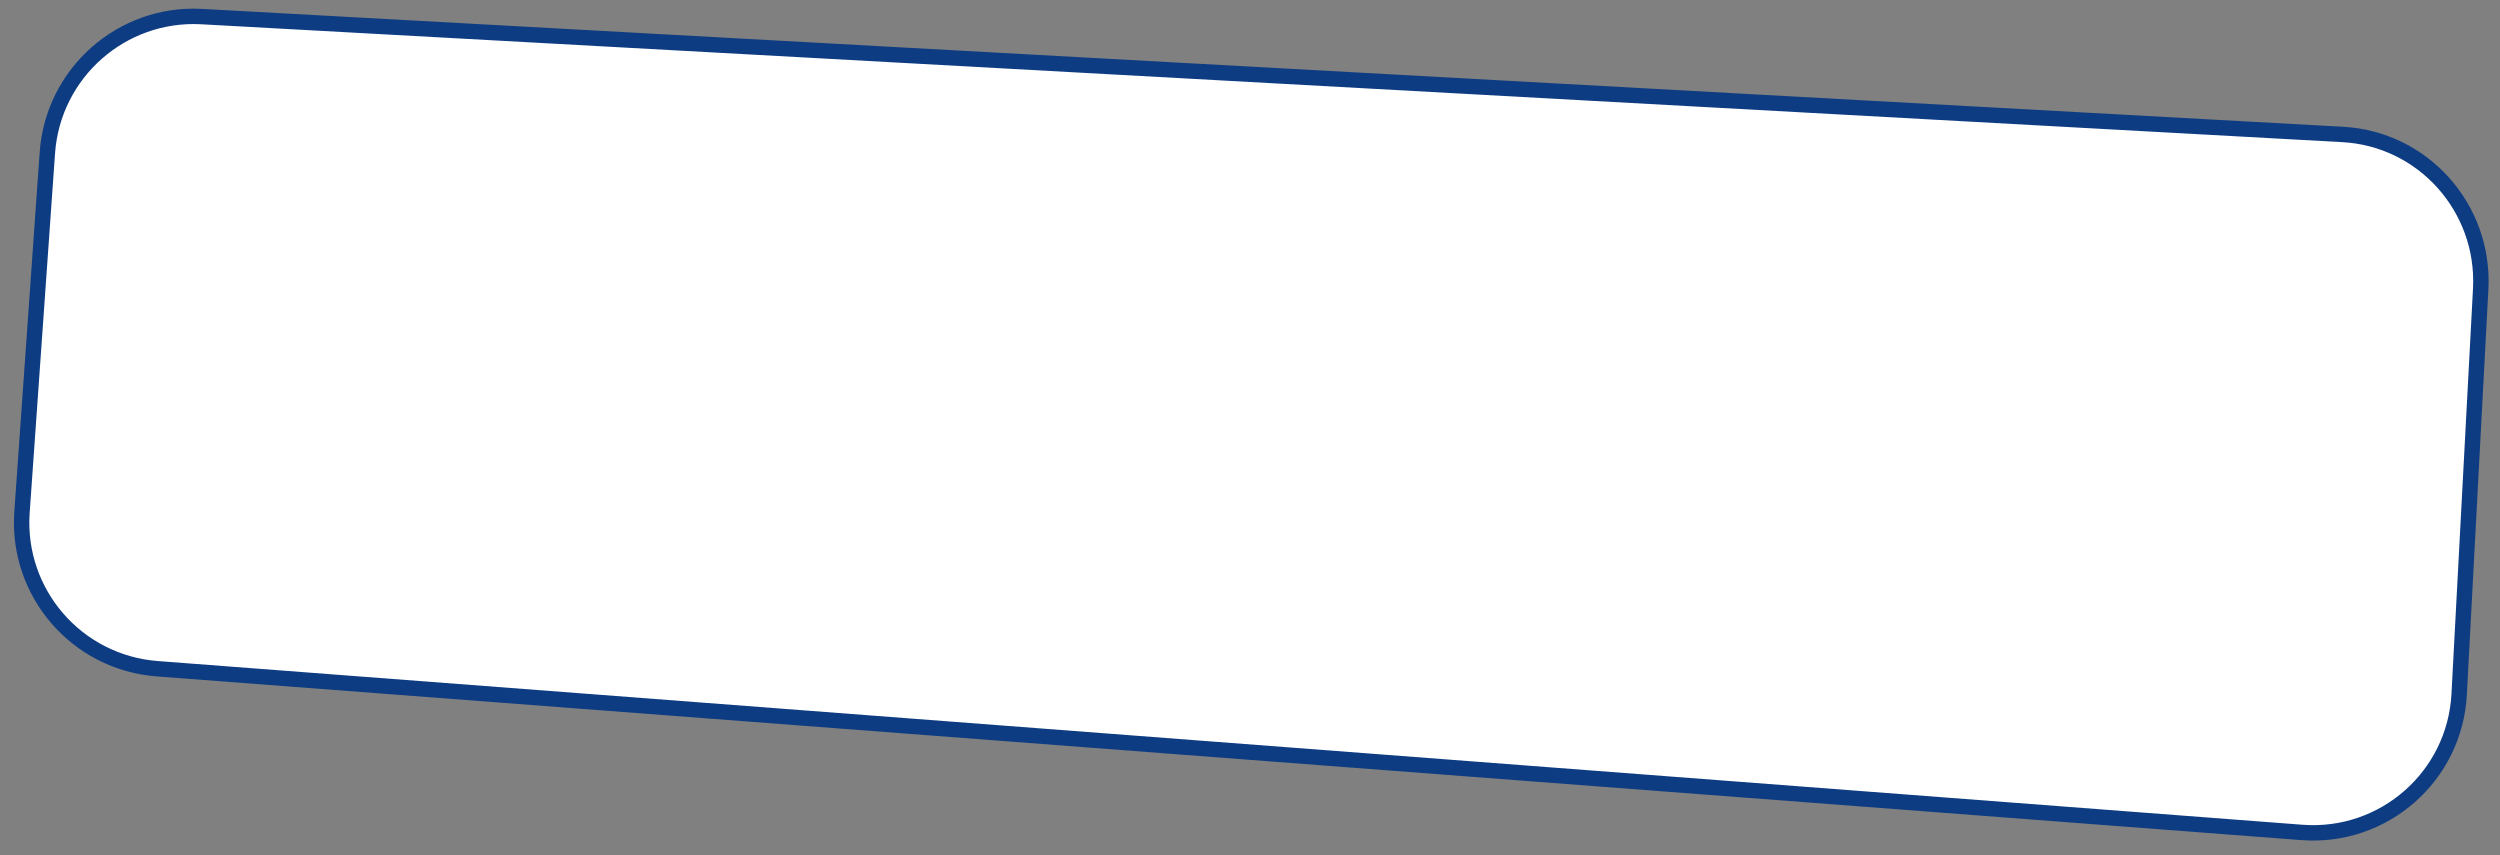 <?xml version="1.0" encoding="UTF-8"?> <svg xmlns="http://www.w3.org/2000/svg" version="1.2" viewBox="0 0 649 222" width="649" height="222"><rect x="0" y="0" width="649" height="222" fill="#808080" stroke="none"/><title>5_-svg</title><style> .s0 { fill: #ffffff;stroke: #0e3c82;stroke-width: 4 } </style><path id="Layer" class="s0" d="m12.3 39.6c1.5-20.7 19.3-36.4 40-35.3l555.8 30.6c20.9 1.1 36.9 19 35.9 39.9l-5.6 105.4c-1.1 21.3-19.5 37.5-40.8 35.9l-556.8-42.5c-20.9-1.6-36.5-19.7-35.1-40.5z"></path></svg> 